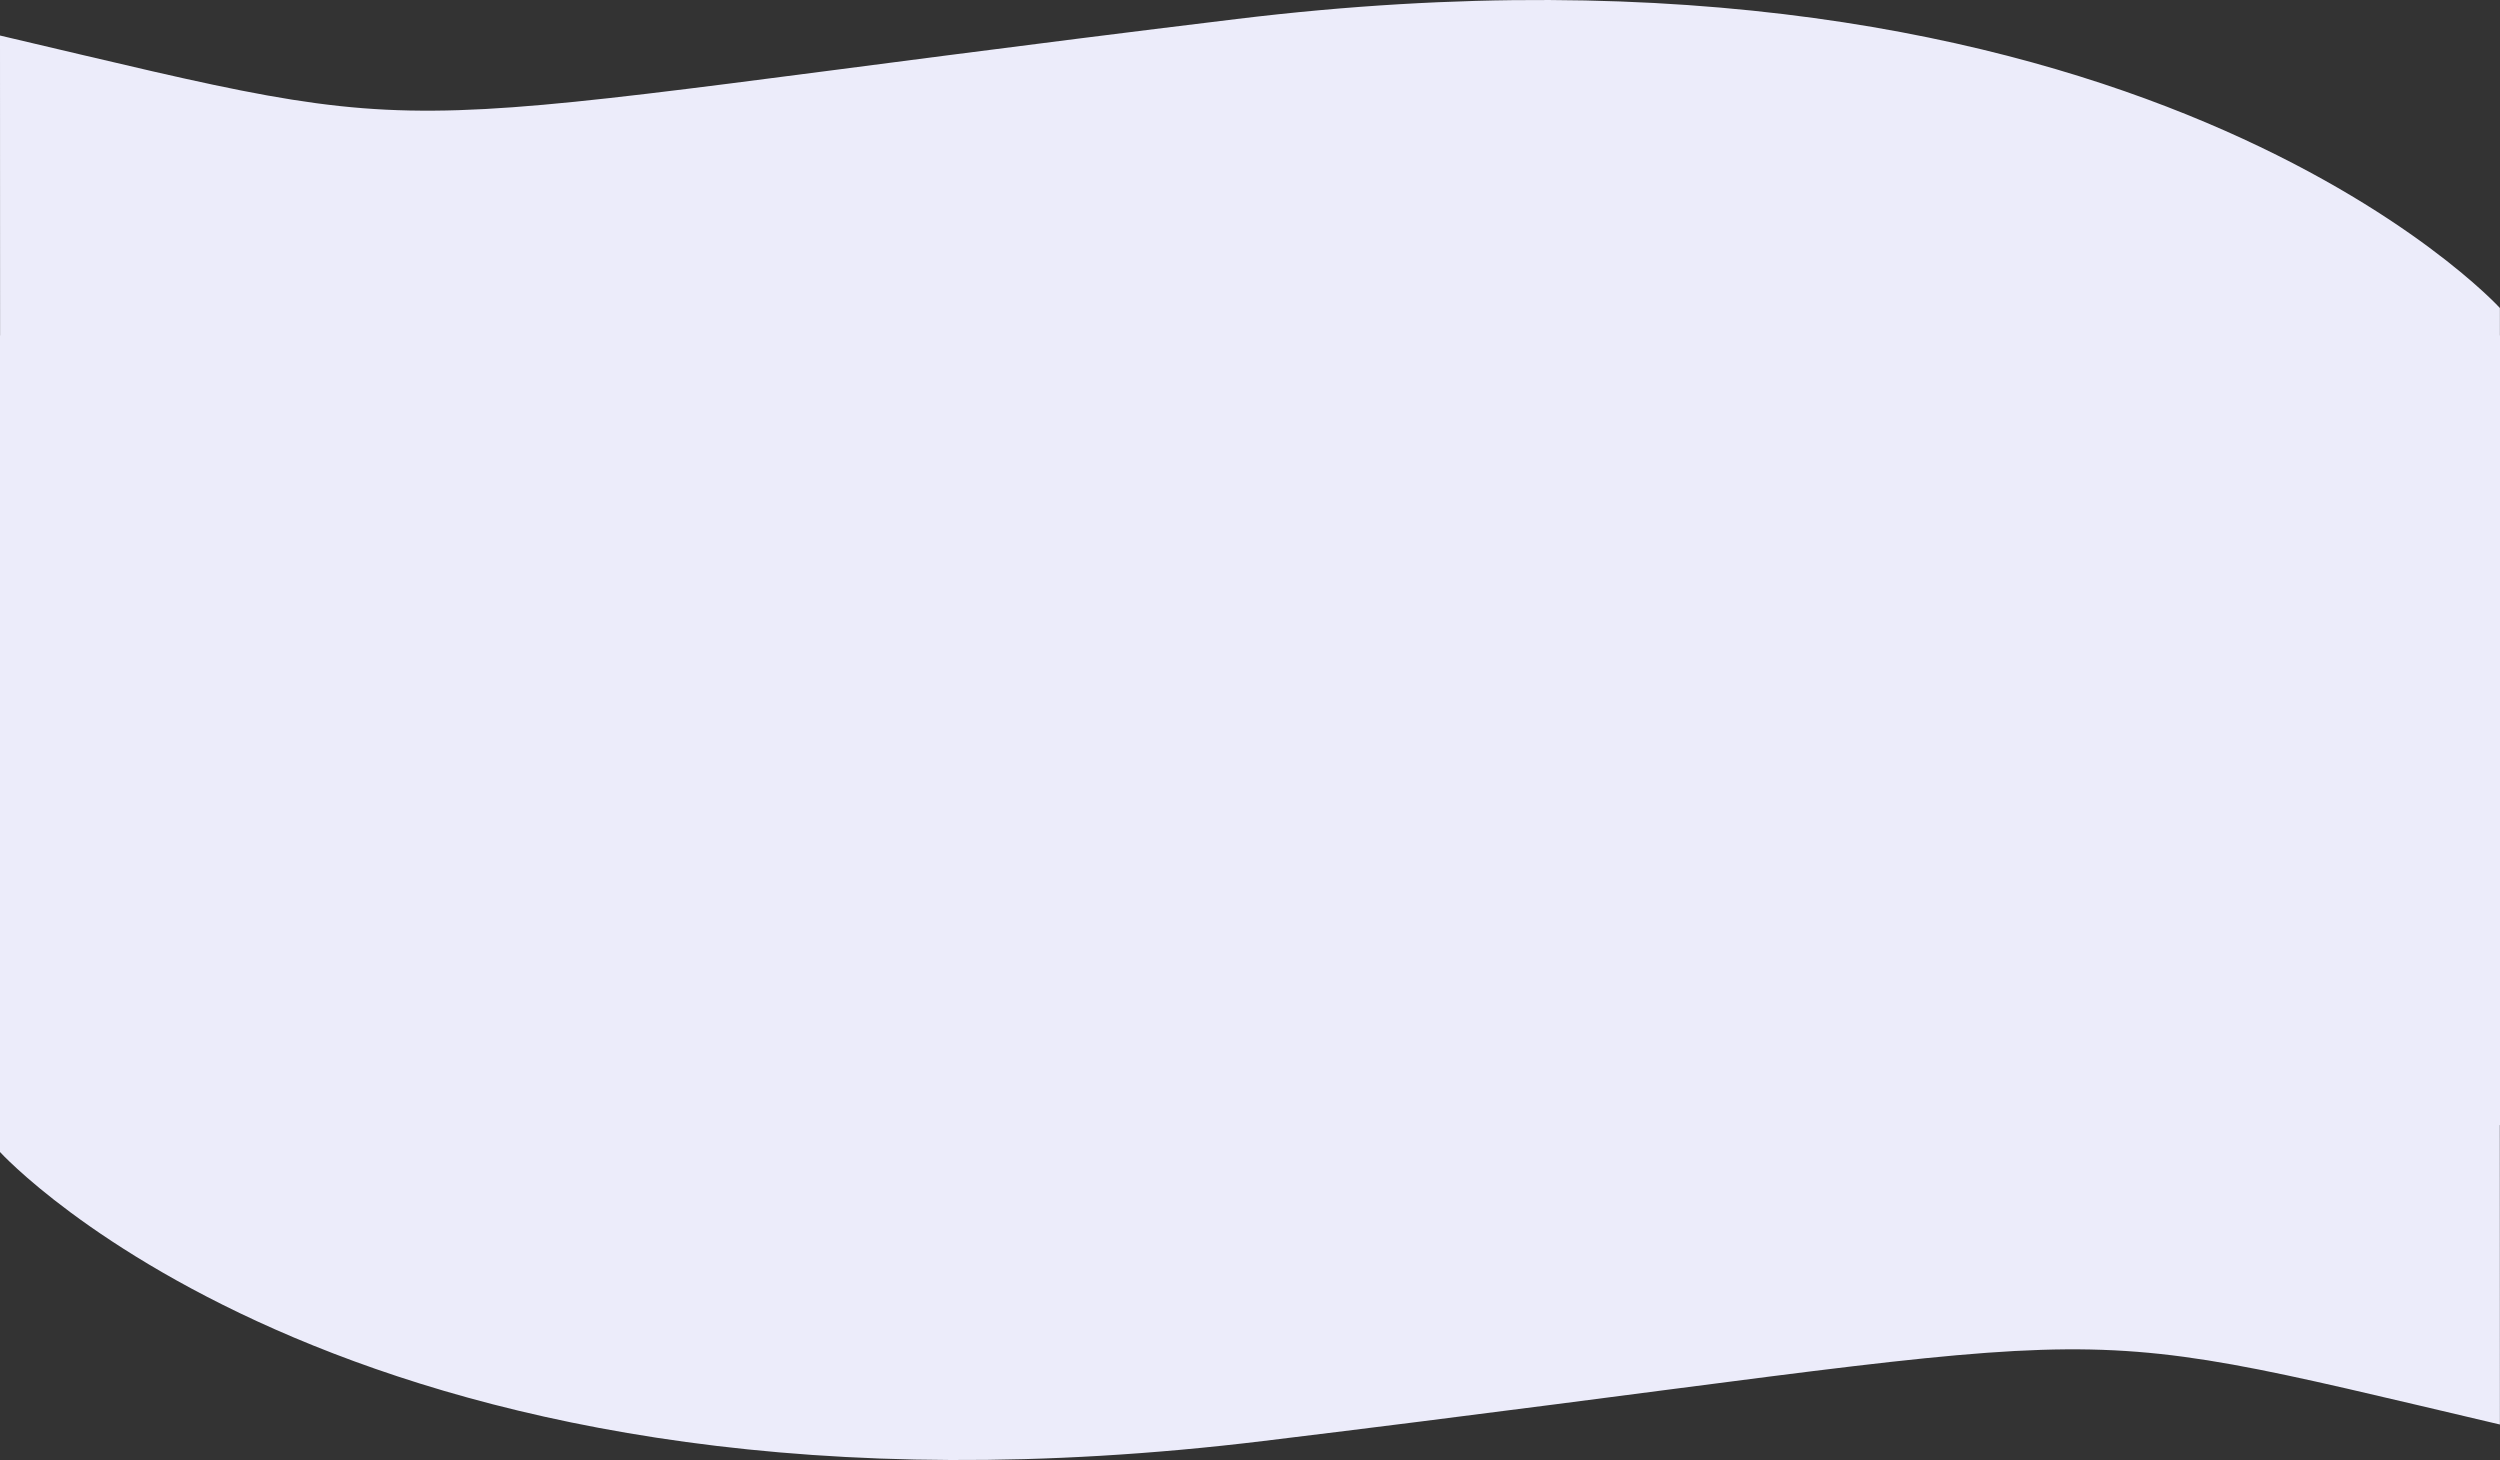 <svg xmlns="http://www.w3.org/2000/svg" width="1920" height="1121.3" viewBox="0 0 1920 1121.3">
  <rect x="0" y="0" width="1920" height="1121.3" fill="#333333" stroke="none"/>
  <g id="Groupe_476" data-name="Groupe 476" transform="translate(0 -1132.324)">
    <path id="Tracé_691" data-name="Tracé 691" d="M-1915-8154.908s278.647,305.983,970.236,221.944,584.589-98.4,949.689-12.672c0-88.056-.07-240.969-.07-240.969L-1915-8186.748Z" transform="translate(1915 10171.981)" fill="#ececfa"/>
    <path id="Tracé_692" data-name="Tracé 692" d="M-1915-8154.908s278.647,305.983,970.236,221.944,584.589-98.4,949.689-12.672c0-88.056-.07-240.969-.07-240.969L-1915-8186.748Z" transform="translate(4.925 -6786.033) rotate(180)" fill="#ececfa"/>
    <rect id="Rectangle_533" data-name="Rectangle 533" width="1920" height="606.436" transform="translate(0 1389.947)" fill="#ececfa"/>
  </g>
</svg>
